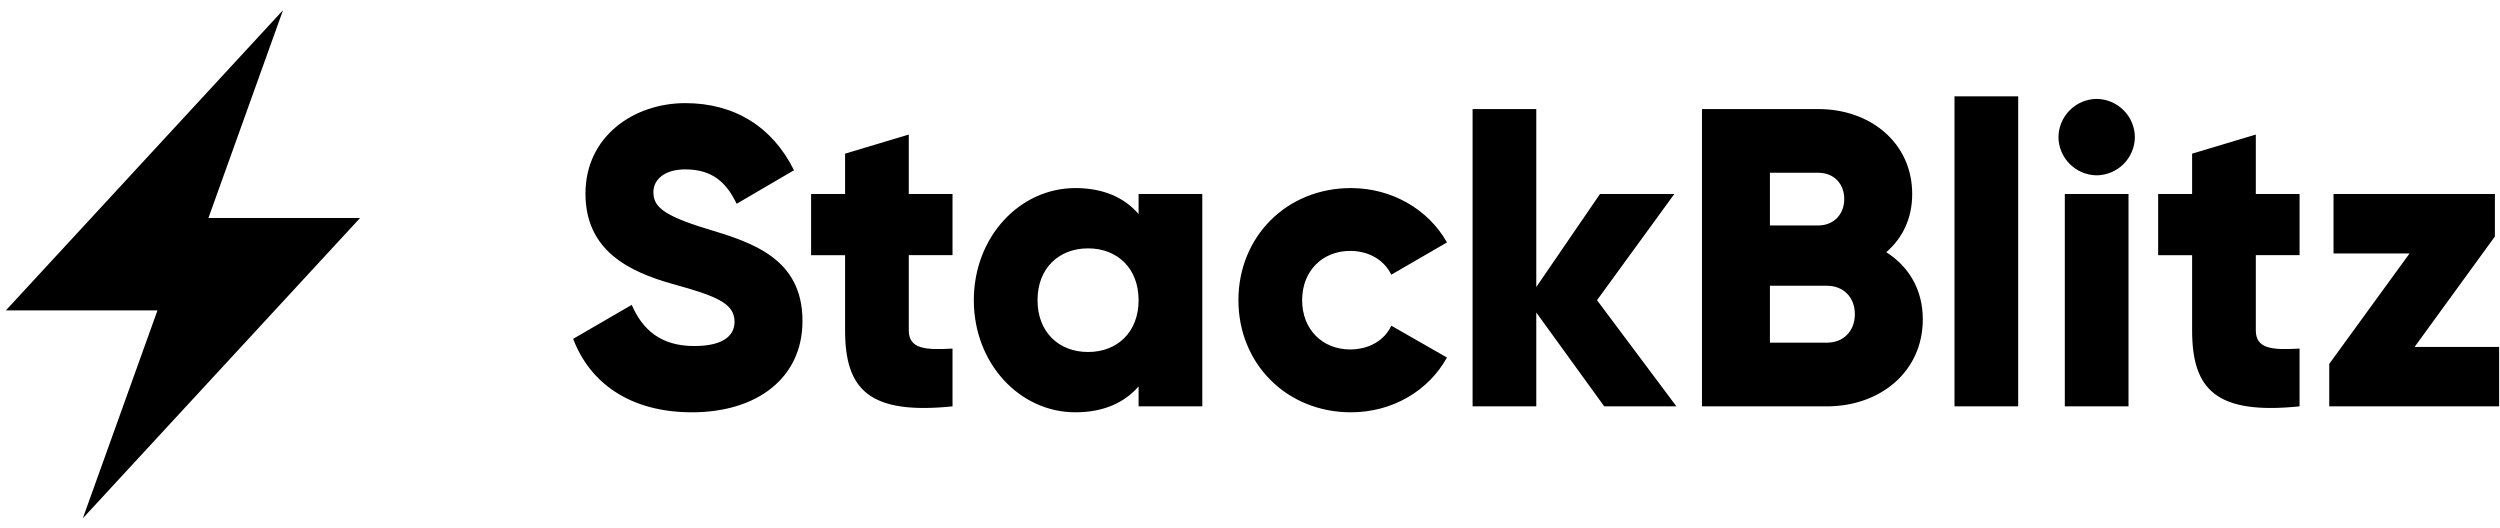 <svg width="123" height="26" viewBox="0 0 123 26" fill="none" xmlns="http://www.w3.org/2000/svg">
<path d="M34.049 20.285C37.225 20.285 39.482 18.614 39.482 15.793C39.482 12.701 36.995 11.928 34.781 11.259C32.503 10.569 32.148 10.109 32.148 9.441C32.148 8.856 32.67 8.334 33.715 8.334C35.052 8.334 35.742 8.982 36.243 10.026L39.064 8.376C37.999 6.224 36.119 5.074 33.715 5.074C31.187 5.074 28.805 6.704 28.805 9.524C28.805 12.324 30.936 13.369 33.109 13.975C35.303 14.581 36.139 14.936 36.139 15.835C36.139 16.399 35.742 17.025 34.154 17.025C32.504 17.025 31.604 16.211 31.082 14.999L28.199 16.671C29.014 18.823 30.978 20.285 34.049 20.285ZM46.864 12.555V9.545H44.712V6.62L41.578 7.56V9.546H39.906V12.555H41.578V16.253C41.578 19.178 42.768 20.411 46.864 19.993V17.15C45.485 17.234 44.712 17.15 44.712 16.252V12.554H46.864V12.555ZM56.019 9.545V10.528C55.329 9.734 54.306 9.253 52.906 9.253C50.169 9.253 47.912 11.656 47.912 14.769C47.912 17.883 50.169 20.285 52.906 20.285C54.306 20.285 55.33 19.805 56.019 19.011V19.993H59.153V9.546L56.019 9.545ZM53.533 17.318C52.091 17.318 51.046 16.336 51.046 14.769C51.046 13.202 52.091 12.22 53.533 12.22C54.975 12.22 56.019 13.202 56.019 14.77C56.019 16.336 54.975 17.318 53.533 17.318ZM66.467 20.285C68.515 20.285 70.291 19.22 71.19 17.59L68.452 16.023C68.118 16.754 67.345 17.193 66.426 17.193C65.068 17.193 64.065 16.211 64.065 14.769C64.065 13.328 65.067 12.345 66.425 12.345C67.345 12.345 68.097 12.785 68.452 13.515L71.19 11.928C70.291 10.318 68.494 9.253 66.467 9.253C63.291 9.253 60.93 11.656 60.93 14.769C60.93 17.883 63.291 20.285 66.467 20.285ZM82.48 19.993L78.573 14.769L82.376 9.546H78.719L75.585 14.122V5.367H72.451V19.993H75.585V15.375L78.928 19.993H82.48ZM92.805 12.408C93.599 11.718 94.08 10.758 94.08 9.546C94.08 7.017 92.011 5.366 89.462 5.366H83.737V19.993H89.88C92.492 19.993 94.602 18.301 94.602 15.709C94.602 14.226 93.892 13.098 92.805 12.409V12.408ZM89.462 8.501C90.235 8.501 90.737 9.044 90.737 9.796C90.737 10.549 90.214 11.092 89.462 11.092H87.08V8.5H89.462V8.501ZM89.88 16.859H87.08V14.059H89.88C90.716 14.059 91.259 14.644 91.259 15.459C91.259 16.274 90.716 16.859 89.88 16.859ZM96.161 19.993H99.295V4.74H96.161V19.993ZM103.156 8.626C103.653 8.621 104.128 8.421 104.48 8.07C104.831 7.718 105.031 7.243 105.036 6.746C105.031 6.249 104.831 5.774 104.48 5.423C104.128 5.071 103.653 4.871 103.156 4.866C102.659 4.871 102.184 5.071 101.833 5.423C101.481 5.774 101.281 6.249 101.276 6.746C101.281 7.243 101.481 7.718 101.833 8.07C102.184 8.421 102.659 8.621 103.156 8.626ZM101.589 19.993H104.723V9.546H101.589V19.993ZM113.139 12.555V9.545H110.986V6.62L107.852 7.56V9.546H106.181V12.555H107.852V16.253C107.852 19.178 109.043 20.411 113.138 19.993V17.15C111.759 17.234 110.986 17.15 110.986 16.252V12.554H113.138L113.139 12.555ZM118.799 17.068L122.749 11.635V9.545H114.809V12.471H118.549L114.599 17.903V19.993H122.957V17.068H118.799Z" fill="black"/>
<path d="M7.747 15.273H0.287L13.925 0.5L10.254 10.727H17.714L4.075 25.5L7.747 15.273Z" fill="black"/>
</svg>
